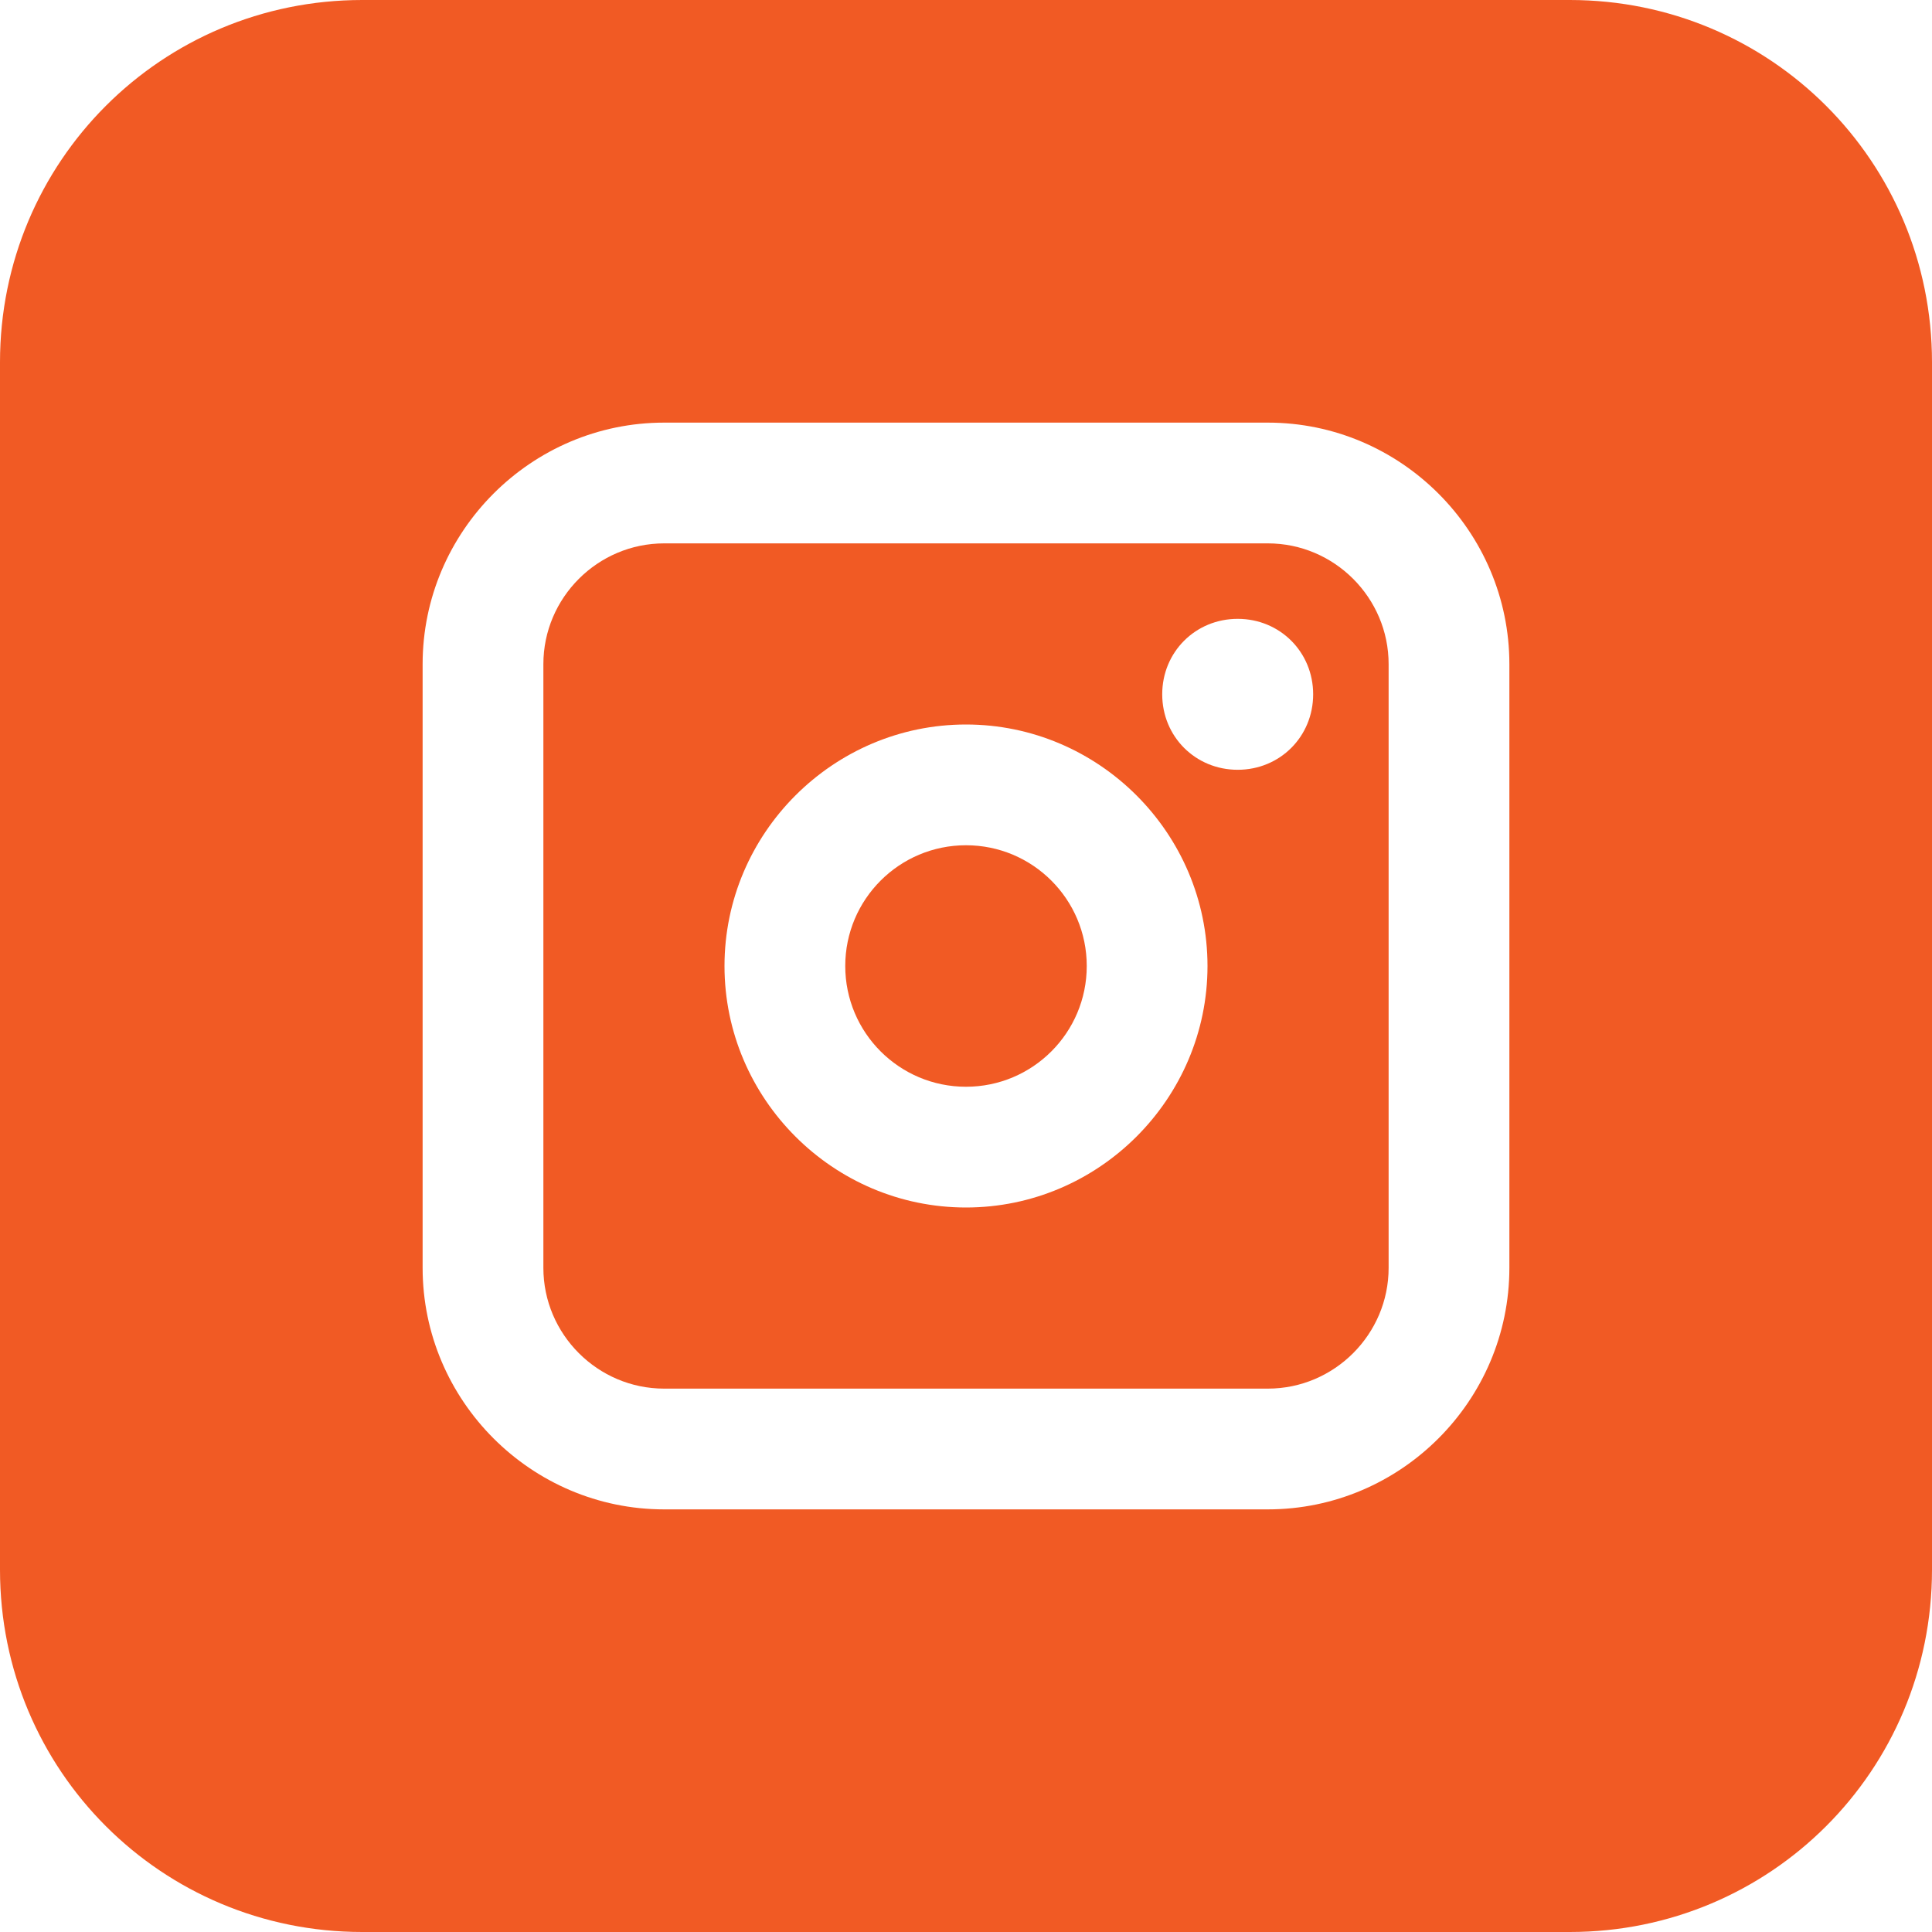 <?xml version="1.0" encoding="utf-8"?>
<!-- Generator: Adobe Illustrator 19.2.1, SVG Export Plug-In . SVG Version: 6.00 Build 0)  -->
<svg version="1.1" id="Layer_1" xmlns="http://www.w3.org/2000/svg" xmlns:xlink="http://www.w3.org/1999/xlink" x="0px" y="0px"
	 viewBox="0 0 128 128" style="enable-background:new 0 0 128 128;" xml:space="preserve">
<style type="text/css">
	.st0{fill:#F15A24;}
</style>
<title></title>
<g>
	<path class="st0" d="M84,36H44c-4.4,0-8,3.6-8,8v40c0,4.4,3.6,8,8,8h40c4.4,0,8-3.6,8-8V44C92,39.6,88.4,36,84,36z M64,80
		c-8.8,0-16-7.2-16-16s7.2-16,16-16s16,7.2,16,16S72.8,80,64,80z M82,51c-2.8,0-5-2.2-5-5s2.2-5,5-5s5,2.2,5,5S84.8,51,82,51z"/>
	<circle class="st0" cx="64" cy="64" r="8"/>
	<path class="st0" d="M104,0H24C10.7,0,0,10.7,0,24v80c0,13.3,10.7,24,24,24h80c13.3,0,24-10.7,24-24V24C128,10.7,117.3,0,104,0z
		 M100,84c0,8.8-7.2,16-16,16H44c-8.8,0-16-7.2-16-16V44c0-8.8,7.2-16,16-16h40c8.8,0,16,7.2,16,16V84z"/>
</g>
</svg>

